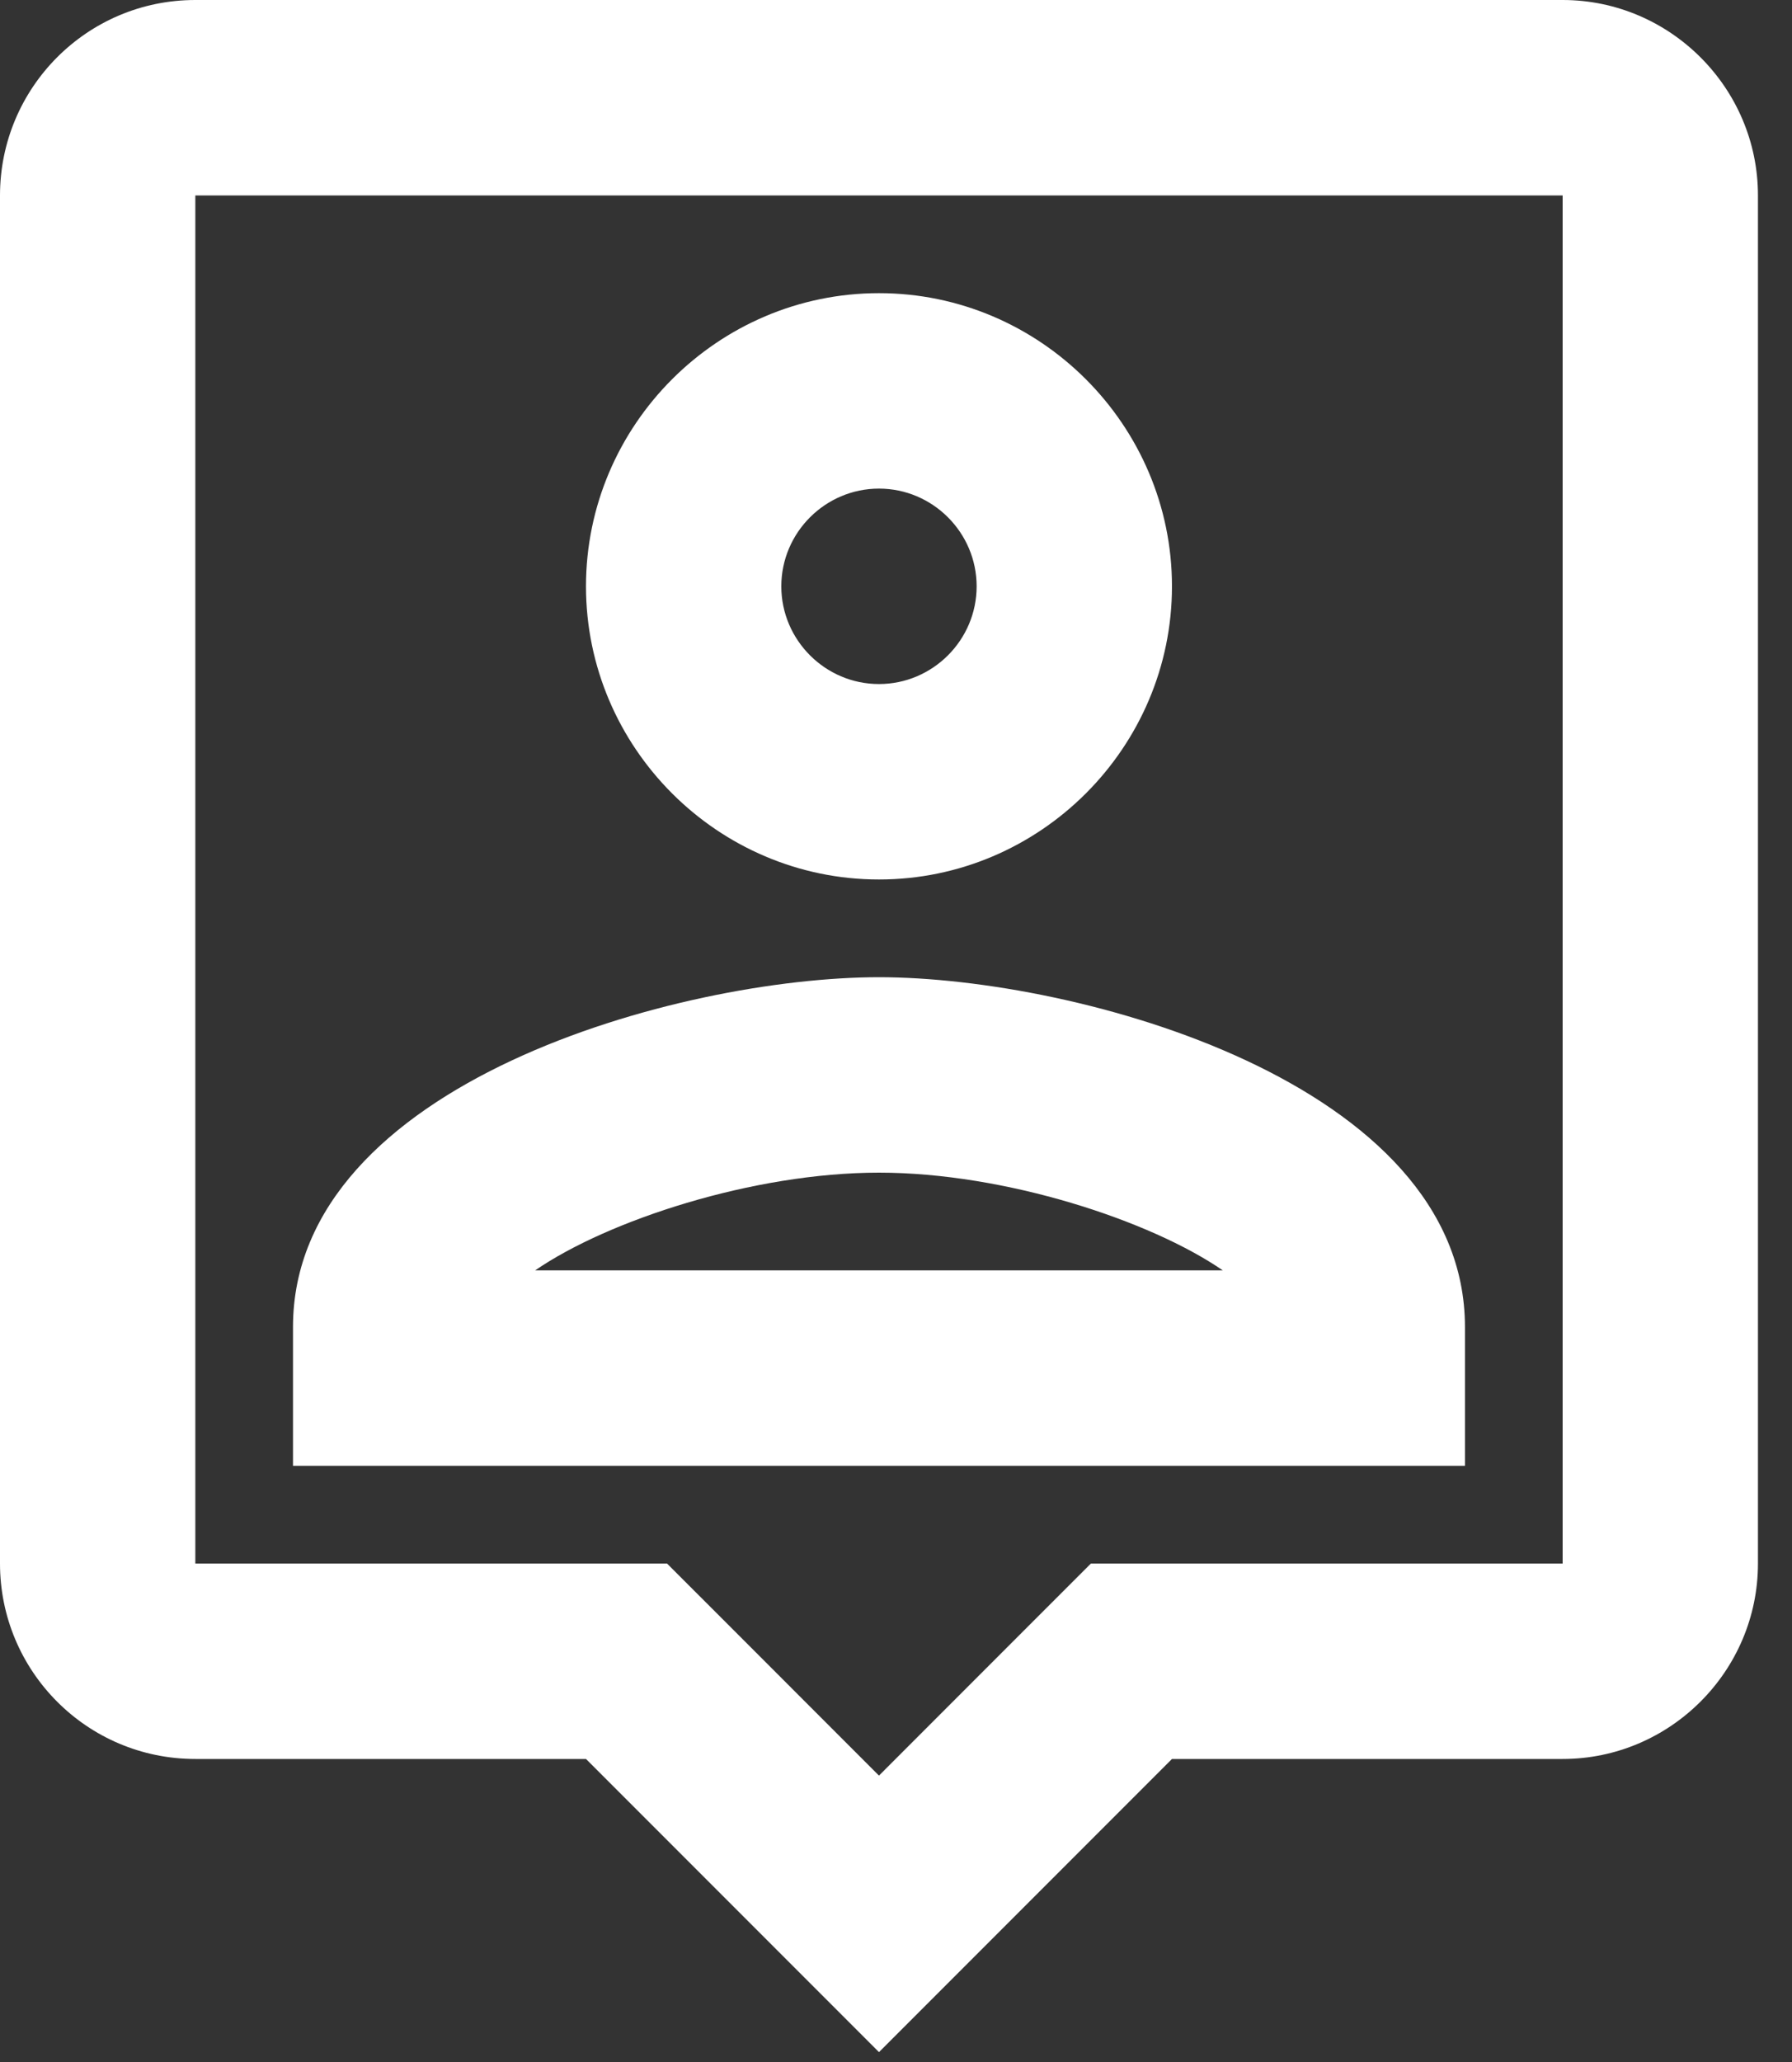 <svg width="40" height="46" viewBox="0 0 40 46" fill="none" xmlns="http://www.w3.org/2000/svg">
<rect x="0" y="0" width="40" height="46" fill="#333333" stroke="none"/>
<path d="M34.88 0H4.36C1.94 0 0 1.962 0 4.36V34.88C0 37.278 1.94 39.24 4.36 39.24H13.08L19.62 45.78L26.16 39.24H34.88C37.278 39.24 39.24 37.278 39.24 34.88V4.36C39.24 1.962 37.278 0 34.88 0ZM34.88 34.88H24.351L23.064 36.166L19.62 39.611L16.154 36.144L14.889 34.88H4.36V4.36H34.88V34.88ZM19.62 19.62C23.217 19.62 26.16 16.677 26.16 13.08C26.16 9.483 23.217 6.54 19.62 6.54C16.023 6.54 13.08 9.483 13.08 13.08C13.08 16.677 16.023 19.62 19.62 19.62ZM19.62 10.9C20.819 10.9 21.8 11.881 21.8 13.08C21.8 14.279 20.819 15.26 19.62 15.26C18.421 15.26 17.44 14.279 17.44 13.08C17.44 11.881 18.421 10.9 19.62 10.9ZM32.7 29.604C32.7 24.154 24.045 21.8 19.62 21.8C15.195 21.8 6.54 24.154 6.54 29.604V32.7H32.7V29.604ZM11.946 28.34C13.56 27.228 16.808 26.16 19.62 26.16C22.432 26.16 25.68 27.228 27.294 28.34H11.946Z" fill="white"/>
</svg>
